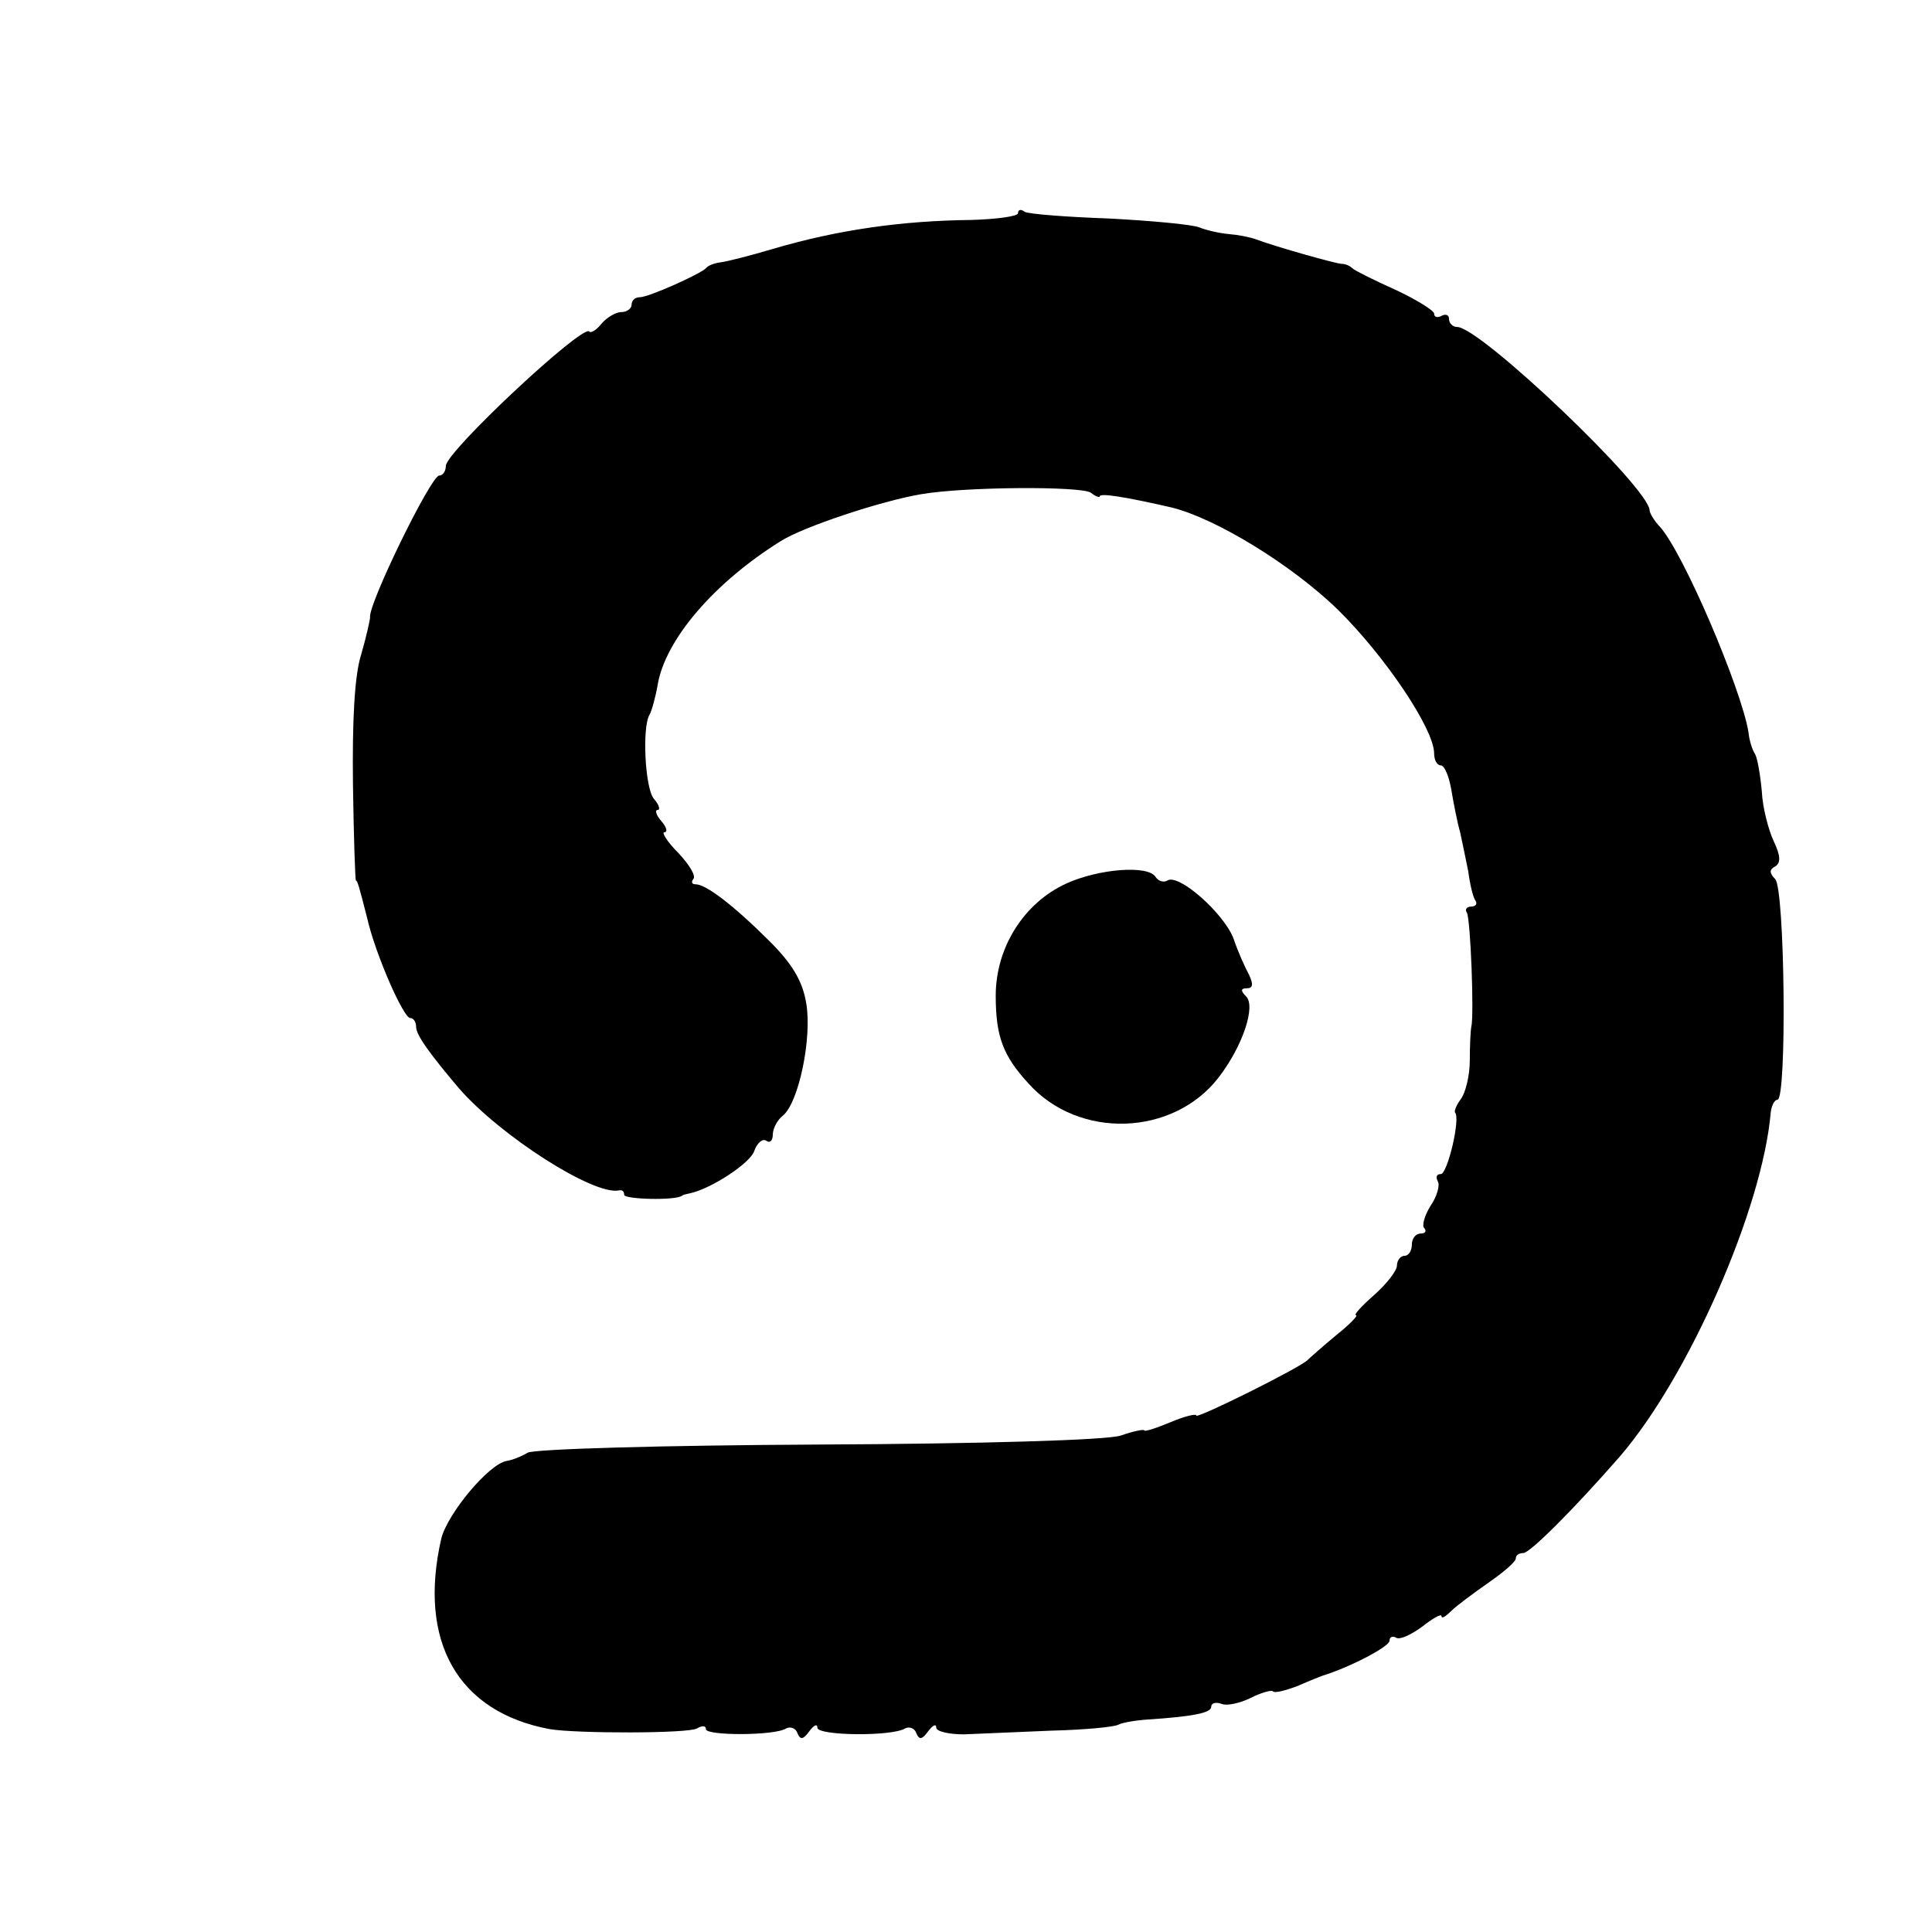 <?xml version="1.0" standalone="no"?>
<!DOCTYPE svg PUBLIC "-//W3C//DTD SVG 20010904//EN"
 "http://www.w3.org/TR/2001/REC-SVG-20010904/DTD/svg10.dtd">
<svg version="1.0" xmlns="http://www.w3.org/2000/svg"
 width="260pt" height="260pt" viewBox="0 0 260 260"
 preserveAspectRatio="xMidYMid meet">
<g transform="translate(0,260) scale(0.1,-0.1)"
fill="#000000" stroke="none">
<path d="M1370 2313 c0 -4 -28 -8 -63 -9 -92 -1 -179 -13 -267 -39 -30 -9 -62
-17 -70 -18 -8 -1 -17 -4 -20 -8 -8 -8 -77 -39 -89 -39 -6 0 -11 -4 -11 -10 0
-5 -6 -10 -14 -10 -7 0 -19 -7 -26 -15 -7 -9 -15 -14 -17 -11 -10 9 -193 -162
-193 -181 0 -7 -4 -13 -9 -13 -11 0 -96 -174 -93 -191 0 -3 -5 -26 -12 -50 -9
-28 -12 -90 -11 -174 1 -71 3 -130 4 -130 2 0 4 -7 15 -50 11 -49 49 -135 58
-135 5 0 8 -6 8 -12 0 -11 19 -37 58 -83 56 -64 181 -144 215 -137 4 1 7 -1 7
-6 0 -6 70 -8 78 -1 1 1 5 2 10 3 29 6 82 41 87 57 4 11 11 17 16 14 5 -4 9 0
9 8 0 8 6 20 14 26 21 18 39 104 31 151 -5 30 -19 53 -49 83 -49 49 -86 77
-100 77 -5 0 -6 3 -3 7 4 4 -5 19 -20 35 -15 15 -23 28 -19 28 5 0 3 7 -4 15
-7 8 -9 15 -5 15 4 0 2 7 -5 15 -12 14 -16 96 -6 113 3 5 8 23 11 40 10 61 76
138 166 194 30 19 135 54 189 63 58 10 214 11 228 2 6 -5 12 -7 12 -5 0 5 36
-1 97 -15 60 -15 161 -77 223 -137 64 -63 130 -161 130 -194 0 -9 4 -16 9 -16
5 0 11 -15 14 -32 3 -18 8 -44 12 -58 3 -14 8 -38 11 -53 2 -16 6 -33 9 -38 4
-5 1 -9 -5 -9 -6 0 -9 -4 -6 -8 5 -8 10 -139 6 -154 -1 -5 -2 -25 -2 -45 0
-21 -6 -44 -12 -52 -6 -8 -9 -16 -8 -18 8 -7 -10 -83 -19 -83 -6 0 -7 -4 -4
-10 3 -5 -1 -20 -10 -33 -8 -13 -12 -27 -8 -30 3 -4 1 -7 -5 -7 -7 0 -12 -7
-12 -15 0 -8 -4 -15 -10 -15 -5 0 -10 -6 -10 -13 0 -7 -14 -25 -31 -40 -17
-15 -28 -27 -24 -27 3 0 -8 -12 -27 -27 -18 -15 -35 -30 -38 -33 -9 -10 -150
-80 -150 -75 0 3 -16 -1 -35 -9 -19 -8 -35 -13 -35 -11 0 2 -15 -1 -32 -7 -20
-6 -183 -11 -408 -12 -208 -1 -382 -6 -390 -11 -8 -5 -21 -10 -28 -11 -24 -4
-79 -70 -88 -104 -32 -139 22 -234 146 -257 36 -6 187 -6 198 1 7 4 12 4 12
-1 0 -9 93 -9 108 1 6 3 13 0 15 -6 4 -10 8 -9 16 2 6 8 11 11 11 5 0 -11 101
-12 118 -1 6 3 13 0 15 -6 4 -10 8 -9 16 2 6 8 11 11 11 5 0 -5 17 -9 37 -9
21 1 74 3 118 5 44 1 85 5 90 8 6 3 24 6 40 7 61 4 85 9 85 17 0 5 6 7 14 4 7
-3 25 1 39 8 14 7 28 11 30 9 2 -3 17 1 33 7 16 7 31 13 34 14 36 11 90 39 90
47 0 5 4 7 9 4 5 -3 20 4 35 15 14 11 26 18 26 14 0 -4 6 0 13 7 7 7 30 24 50
38 20 14 37 28 37 33 0 4 4 7 10 7 9 0 68 59 130 130 93 108 192 334 203 463
1 9 5 17 9 17 13 0 10 284 -3 297 -8 8 -8 13 0 17 8 5 7 15 -2 34 -7 15 -15
45 -16 67 -2 22 -6 45 -9 50 -4 6 -8 19 -9 30 -10 59 -87 240 -119 276 -8 8
-14 19 -14 22 0 30 -228 247 -259 247 -6 0 -11 5 -11 11 0 5 -4 7 -10 4 -5 -3
-10 -2 -10 3 0 4 -24 19 -52 32 -29 13 -55 26 -58 29 -3 3 -9 6 -15 6 -10 1
-85 22 -115 33 -8 3 -24 6 -36 7 -12 1 -30 5 -40 9 -10 4 -65 9 -122 12 -57 2
-108 6 -113 9 -5 4 -9 3 -9 -2z"/>
<path d="M1435 1411 c-57 -26 -95 -86 -95 -151 0 -55 10 -81 44 -118 68 -76
195 -71 256 8 33 43 50 96 37 109 -8 8 -7 11 1 11 8 0 9 5 3 18 -5 9 -15 31
-21 49 -13 34 -74 88 -89 78 -5 -3 -12 -1 -16 5 -10 16 -76 11 -120 -9z"/>
</g>
</svg>
